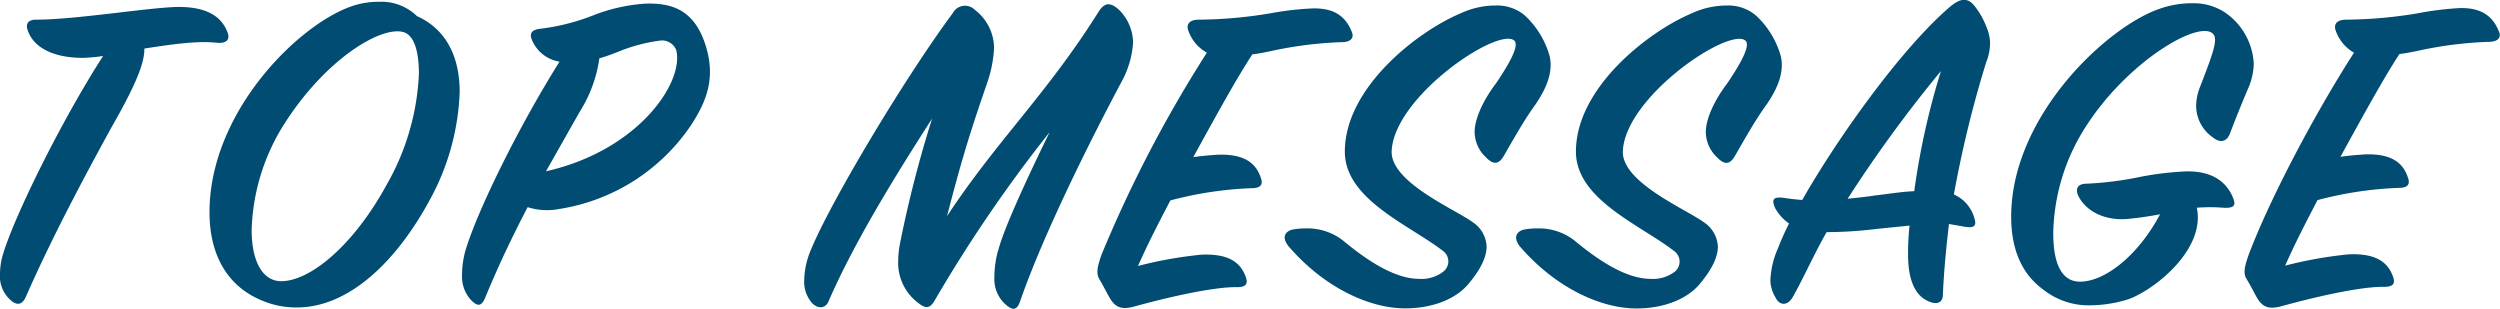 <svg xmlns="http://www.w3.org/2000/svg" viewBox="0 0 308.96 38.18"><defs><style>.cls-1{fill:#004c72;}</style></defs><g id="レイヤー_2" data-name="レイヤー 2"><g id="レイヤー_2-2" data-name="レイヤー 2"><path class="cls-1" d="M.35,31.49C1.79,26.66,7.64,14.84,12.74,6.92a20,20,0,0,1-2.49.23C6.49,7.15,4,5.81,3.36,3.54c-.17-.76.29-1.11,1.1-1.11,5,0,14.3-1.57,17.66-1.57,2.66,0,5.1.7,6,3.15.29.69.06,1.39-1.27,1.28C24.32,5,21,5.52,17.84,6c.05,2.1-1.63,5.48-4.12,9.84-3,5.48-7.18,13.22-10.53,20.85-.47,1.05-1.16,1.11-2,.29A3.94,3.94,0,0,1,0,33.82,8.5,8.5,0,0,1,.35,31.49Z"/><path class="cls-1" d="M51.54,2c3.76,1.69,5.27,5.24,5.27,9.37A29.86,29.86,0,0,1,53.1,24.73C49.17,32,43.32,38,36.66,38a10.8,10.8,0,0,1-3.88-.7c-5-1.86-6.89-6.23-6.89-11.06C25.89,13.9,36.77,3.13,43.38.8A10.24,10.24,0,0,1,46.85.22,6.31,6.31,0,0,1,51.54,2ZM47.83,22.75A30.18,30.18,0,0,0,51.77,9.13c0-2.8-.58-4.66-1.79-5.12-2.55-.94-9.38,2.91-14.65,11A25.81,25.81,0,0,0,31.1,28.4c0,4.08,1.45,6.35,3.65,6.35C38.34,34.75,43.72,30.32,47.83,22.75Z"/><path class="cls-1" d="M57.51,31C59,26,64.17,15.53,69.15,7.62a4.43,4.43,0,0,1-3.36-2.57c-.41-.87-.18-1.39,1.1-1.51a26.48,26.48,0,0,0,6.54-1.69A21.59,21.59,0,0,1,79.74.45c3.19-.11,6,.7,7.41,5,1.34,4.08.24,7-1.79,10.08a24.13,24.13,0,0,1-16.27,10.3,7.84,7.84,0,0,1-3.88-.23c-1.57,3-3.42,6.75-5.27,11.24-.46,1.05-.93,1.05-1.74.23a4.29,4.29,0,0,1-1.1-3.09A11.34,11.34,0,0,1,57.51,31Zm10-9.84C79,18.56,84.61,10.06,83.56,6.16A1.9,1.9,0,0,0,81.71,5a20.52,20.52,0,0,0-5.44,1.45c-.93.35-1.39.53-2.2.76a16.6,16.6,0,0,1-2.2,6.23C71.35,14.31,70.77,15.36,67.47,21.18Z"/><path class="cls-1" d="M111.19,30.27a147.32,147.32,0,0,1,4-15.61c-4.51,7-9.67,15.37-12.8,22.59-.34.82-1.21,1-2,.24a4,4,0,0,1-1-2.92,10,10,0,0,1,.81-3.66c2.38-5.83,11.47-21.08,17.55-29.29a1.71,1.71,0,0,1,2.72-.41,6,6,0,0,1,2.38,4.72,15.42,15.42,0,0,1-.81,4.19c-1.8,5.24-3,8.79-5,16.59,6.08-9.25,12.27-15,18.7-25.21.75-1.22,1.51-1.28,2.61-.23a5.8,5.8,0,0,1,1.68,4,11.55,11.55,0,0,1-1.39,4.77c-4,7.51-9.73,19-12.57,27.19-.4,1.17-.93,1.17-1.85.35a4.21,4.21,0,0,1-1.33-3.32,12.55,12.55,0,0,1,.46-3.32V31c.69-2.73,3.53-8.85,6.37-14.67A175.68,175.68,0,0,0,115.59,37c-.64,1.16-1.16,1.16-2,.52A6.18,6.18,0,0,1,111,32.3,12.6,12.6,0,0,1,111.19,30.27Z"/><path class="cls-1" d="M136.15,31.43a158.89,158.89,0,0,1,13-24.92A5,5,0,0,1,146.8,3.6c-.17-.82.47-1.17,1.34-1.17a55.52,55.52,0,0,0,9-.81,37,37,0,0,1,5.1-.58c2.66-.06,4.11,1,4.86,3,.23.64-.17,1.17-1.27,1.17a48.25,48.25,0,0,0-8.75,1.1c-.87.18-1.45.3-2.31.41-1.92,2.91-4.58,7.75-7.3,12.7,1.22-.18,2.2-.24,3-.3,3.19-.11,4.69.94,5.33,2.8.29.76.17,1.34-1.16,1.34a45.27,45.27,0,0,0-10,1.51c-1.62,3.09-2.84,5.48-4,8.1a50.52,50.52,0,0,1,7.87-1.4c3.13-.12,4.75.81,5.44,2.74.29.81.12,1.28-1.1,1.28-3.06-.06-9.26,1.45-12.45,2.33-1.39.4-2.31.4-3.06-.7-.41-.59-.82-1.52-1.45-2.57C135.45,33.82,135.57,33.06,136.15,31.43Z"/><path class="cls-1" d="M159.6,28.4a8.27,8.27,0,0,1,1.8-.17,7.13,7.13,0,0,1,4.52,1.45c2.25,1.87,6.08,4.78,9.43,4.78a4.39,4.39,0,0,0,3.07-.93,1.6,1.6,0,0,0,0-2.45c-4.17-3.26-12.22-6.4-12.22-12.34,0-7.92,9-14.85,14.24-17.06a10.29,10.29,0,0,1,4.46-1,5.28,5.28,0,0,1,3.53,1.22,10.83,10.83,0,0,1,3.07,5c.58,2.38-.87,4.71-1.73,6-1.39,1.87-3.07,4.9-3.88,6.29-.53.93-1.16,1.4-2.26.24a4.33,4.33,0,0,1-1.39-3.15c0-1.28.75-3.49,2.66-6,1.45-2.16,3-4.72,2.2-5.3-2.14-1.58-14.82,7-15.11,13.68-.18,3.84,7.76,7.16,10,8.79a3.8,3.8,0,0,1,1.73,3c0,1.34-.75,2.86-2.26,4.66s-4.34,3-7.81,3c-4.23,0-9.85-2.39-14.42-7.69C158.39,29.33,158.79,28.69,159.6,28.4Z"/><path class="cls-1" d="M188.21,28.4a8.27,8.27,0,0,1,1.8-.17,7.09,7.09,0,0,1,4.51,1.45c2.26,1.87,6.08,4.78,9.44,4.78a4.39,4.39,0,0,0,3.07-.93,1.6,1.6,0,0,0-.06-2.45c-4.17-3.26-12.21-6.4-12.21-12.34,0-7.92,9-14.85,14.24-17.06a10.29,10.29,0,0,1,4.46-1A5.28,5.28,0,0,1,217,1.91a10.83,10.83,0,0,1,3.07,5c.58,2.38-.87,4.71-1.74,6-1.39,1.87-3.07,4.9-3.88,6.29-.52.93-1.15,1.4-2.25.24a4.33,4.33,0,0,1-1.39-3.15c0-1.28.75-3.49,2.66-6,1.45-2.16,3-4.72,2.2-5.3-2.14-1.58-14.82,7-15.11,13.68-.18,3.84,7.76,7.16,10,8.79a3.81,3.81,0,0,1,1.74,3c0,1.34-.75,2.86-2.26,4.66s-4.34,3-7.81,3c-4.23,0-9.85-2.39-14.42-7.69C187,29.33,187.4,28.69,188.21,28.4Z"/><path class="cls-1" d="M235.81,31.78a31.81,31.81,0,0,1,.18-3.9l-4.06.41a52,52,0,0,1-6.19.4c-1.57,2.74-2.84,5.65-4.17,8-.7,1.22-1.68,1-2.09.17a4.35,4.35,0,0,1-.69-2.15,10.67,10.67,0,0,1,.93-4,32.06,32.06,0,0,1,1.38-3.09,5.58,5.58,0,0,1-1.73-1.92c-.47-1.1-.23-1.45,1.27-1.22.81.12,1.28.17,2.09.23,4.34-7.63,12.33-18.86,18.41-24,1.28-1,2.14-1,3,.18a9.31,9.31,0,0,1,1.33,2.39,5.21,5.21,0,0,1,.47,2,6.39,6.39,0,0,1-.47,2.39,137.53,137.53,0,0,0-4,16.36,4.52,4.52,0,0,1,2.55,3c.29.93-.12,1.17-1.16,1l-2-.35c-.34,2.91-.63,5.88-.75,8.74,0,1-.75,1.28-1.79.81C237,36.67,235.87,35.16,235.81,31.78Zm4.06-23a164.39,164.39,0,0,0-11.53,15.78c1.16-.12,2.32-.23,3.42-.41,2-.23,3.24-.46,4.81-.52A91.79,91.79,0,0,1,239.87,8.78Z"/><path class="cls-1" d="M274.73,25.67a21.21,21.21,0,0,0-3.24,0c1.15,5.42-5.85,10.6-8.81,11.42a16.09,16.09,0,0,1-4.28.64,9,9,0,0,1-5.79-1.87c-2.2-1.57-4.06-4.25-4.06-9.08,0-12.4,11.76-23.41,18.3-25.68a12.13,12.13,0,0,1,4.23-.7A7,7,0,0,1,275,1.56a8.15,8.15,0,0,1,3.53,6.35,8.17,8.17,0,0,1-.75,3.14c-.64,1.51-1.57,3.79-2.2,5.47-.29.76-1,1.34-2.09.47a4.76,4.76,0,0,1-2.08-3.84,6.43,6.43,0,0,1,.52-2.51c1.62-4.19,2.2-5.82,1.56-6.46-1.68-1.75-10.36,3.26-15.57,11.24a25.1,25.1,0,0,0-4.17,13.39c0,4.48,1.44,6,3.3,6,3.07,0,7.18-3.2,9.9-8.33-1.51.29-2.9.47-4.05.58-3,.24-5.22-1.1-6.08-2.91-.35-.87-.06-1.45,1.1-1.45a42.16,42.16,0,0,0,6.77-.88,39.09,39.09,0,0,1,5.5-.64c3.19-.06,4.92,1.28,5.73,3.15C276.29,25.2,276.35,25.78,274.73,25.67Z"/><path class="cls-1" d="M277.92,31.43c2.6-6.87,8.16-17.41,13-24.92a5,5,0,0,1-2.32-2.91c-.17-.82.46-1.17,1.33-1.17a55.54,55.54,0,0,0,9-.81A37.08,37.08,0,0,1,304,1c2.67-.06,4.11,1,4.87,3,.23.64-.18,1.17-1.28,1.17a48.25,48.25,0,0,0-8.74,1.1c-.87.18-1.45.3-2.32.41-1.91,2.91-4.57,7.75-7.29,12.7,1.21-.18,2.2-.24,3-.3,3.18-.11,4.69.94,5.32,2.8.29.76.18,1.34-1.15,1.34a45.27,45.27,0,0,0-10,1.51c-1.62,3.09-2.84,5.48-4,8.1a50.84,50.84,0,0,1,7.88-1.4c3.13-.12,4.75.81,5.44,2.74.29.81.12,1.28-1.1,1.28-3.07-.06-9.26,1.45-12.45,2.33-1.39.4-2.32.4-3.07-.7-.4-.59-.81-1.52-1.45-2.57C277.22,33.82,277.34,33.06,277.92,31.43Z"/></g></g></svg>